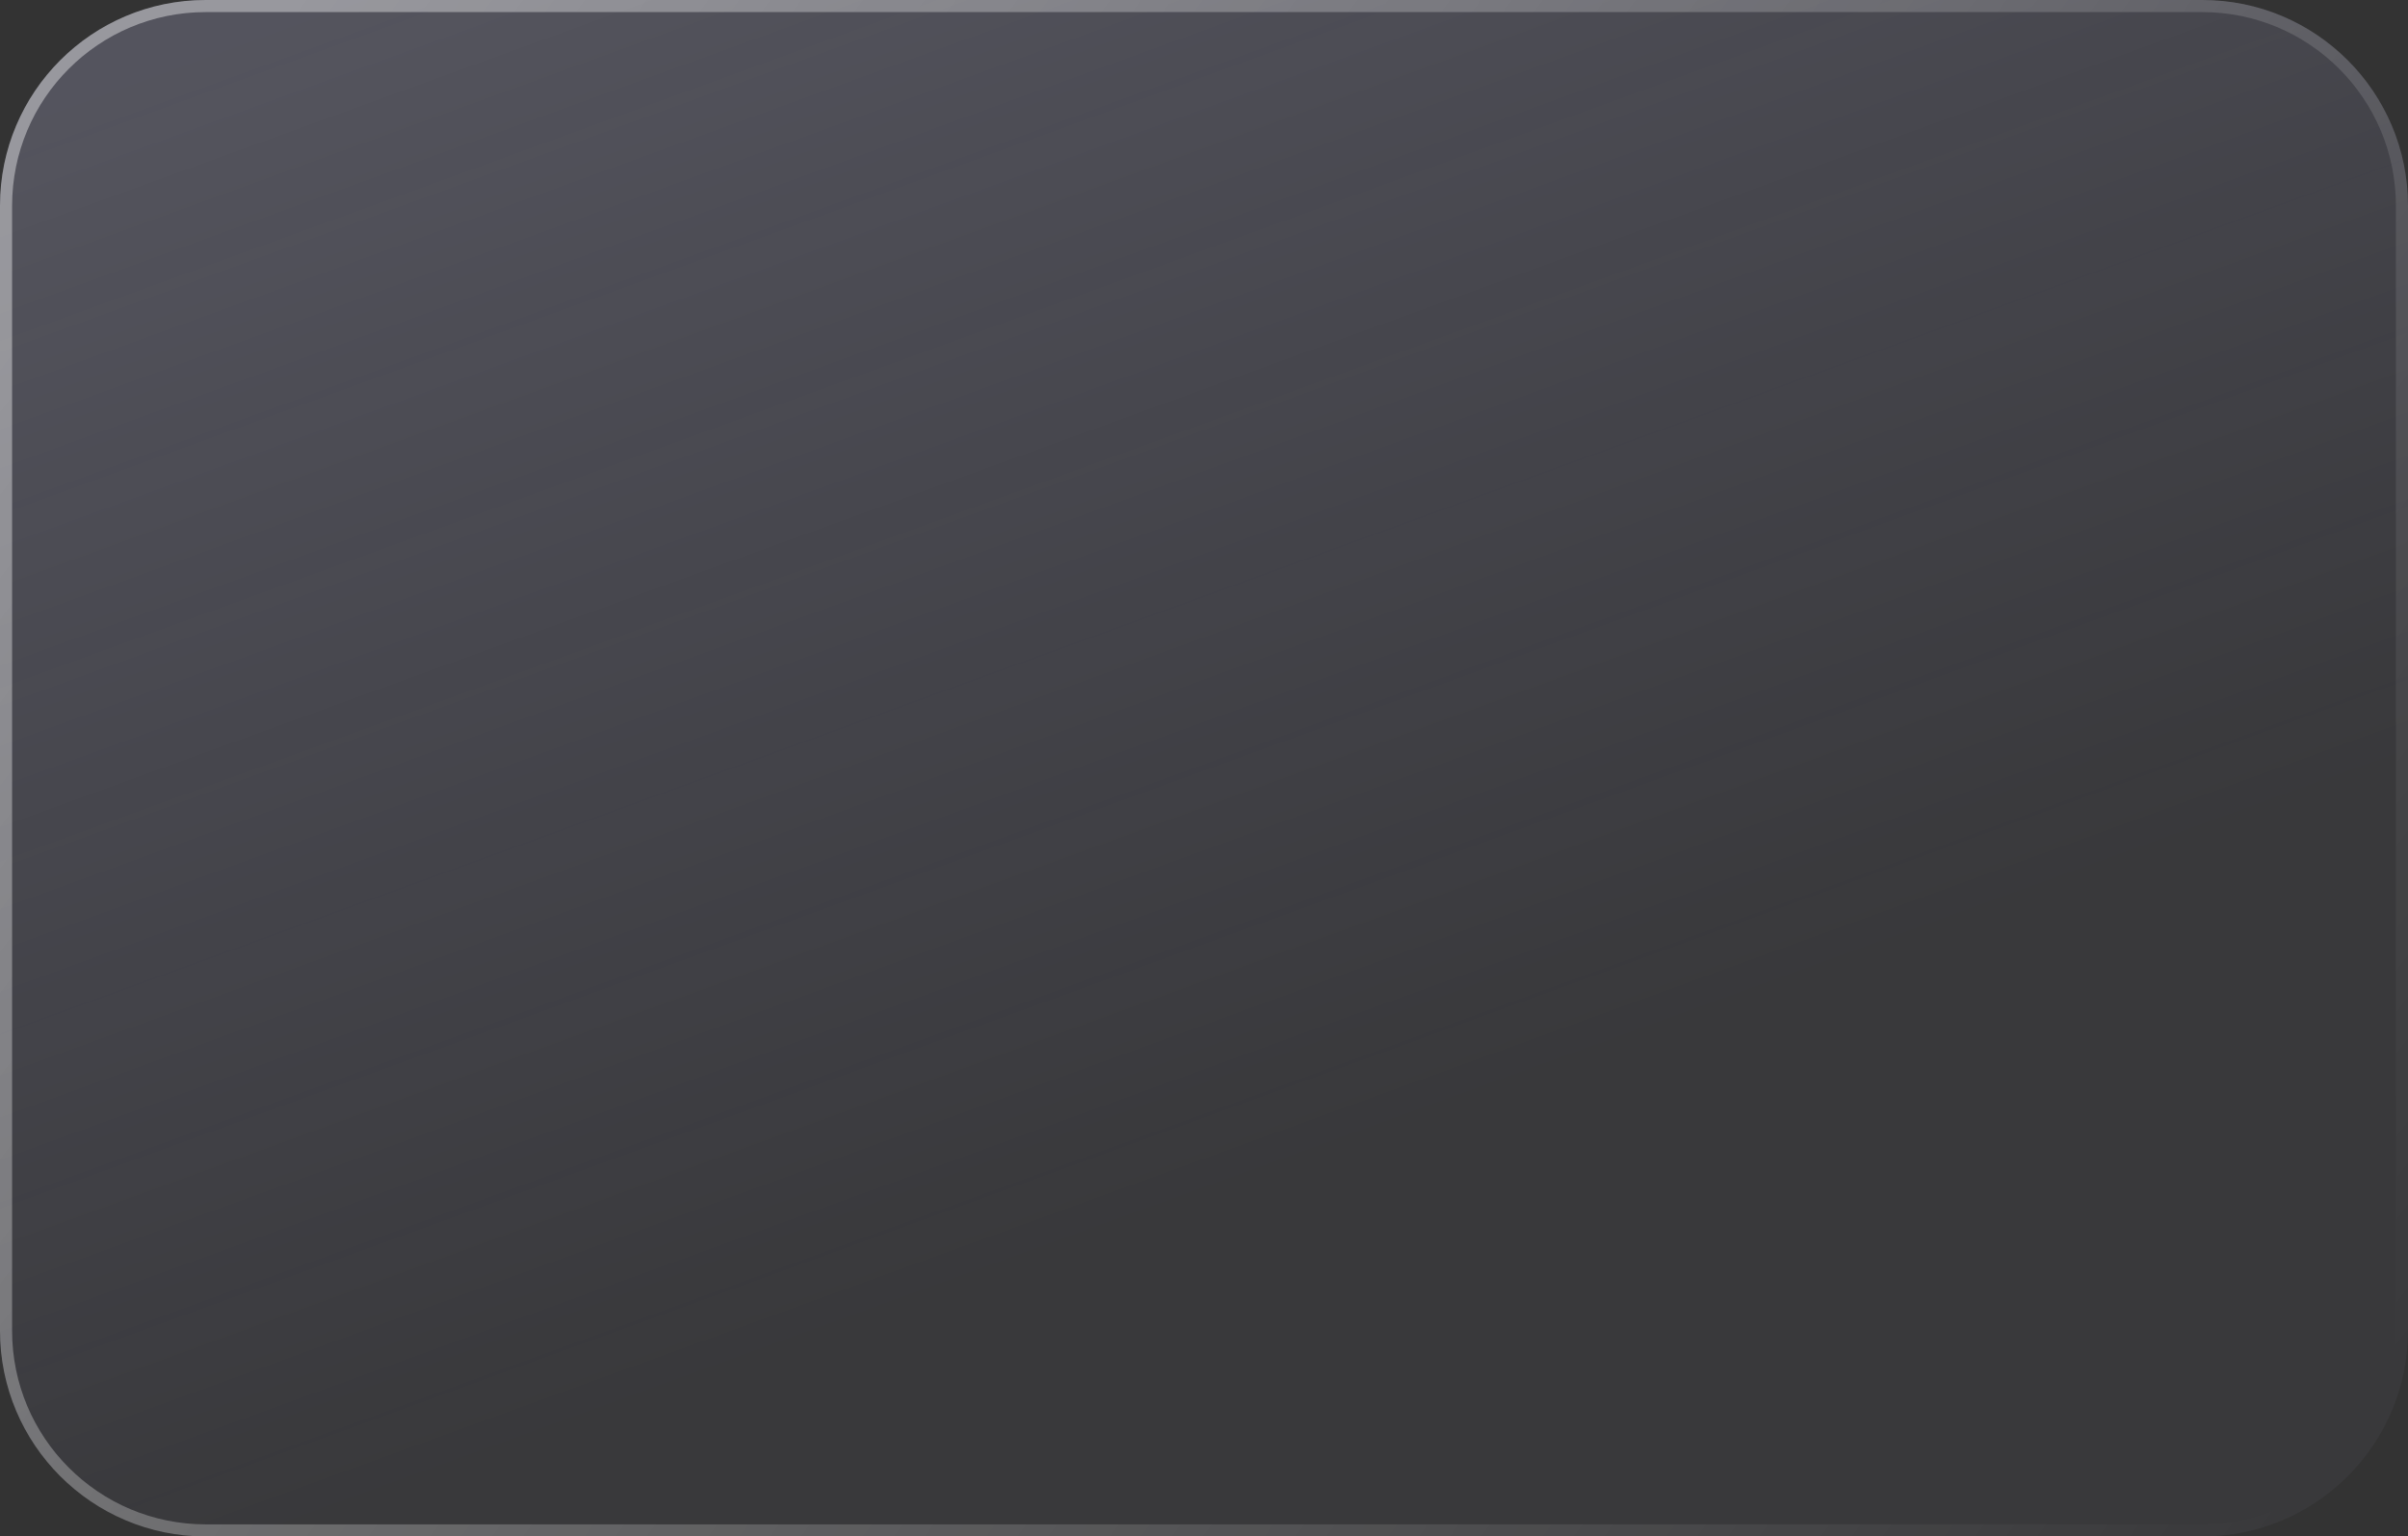 <?xml version="1.0" encoding="UTF-8"?> <svg xmlns="http://www.w3.org/2000/svg" width="199" height="127" viewBox="0 0 199 127" fill="none"><rect x="0" y="0" width="199" height="127" fill="#333333" stroke="none"/><g data-figma-bg-blur-radius="27.907"><path d="M0 17C0 7.611 7.611 0 17 0H182C191.389 0 199 7.611 199 17V110C199 119.389 191.389 127 182 127H17C7.611 127 0 119.389 0 110V17Z" fill="url(#paint0_linear_8967_9155)" fill-opacity="0.21"></path><path d="M17 0.5H182C191.113 0.5 198.5 7.887 198.5 17V110C198.5 119.113 191.113 126.5 182 126.5H17C7.887 126.5 0.5 119.113 0.5 110V17C0.5 7.887 7.887 0.5 17 0.5Z" stroke="url(#paint1_linear_8967_9155)" stroke-opacity="0.4"></path></g><defs><clipPath id="bgblur_0_8967_9155_clip_path" transform="translate(27.907 27.907)"><path d="M0 17C0 7.611 7.611 0 17 0H182C191.389 0 199 7.611 199 17V110C199 119.389 191.389 127 182 127H17C7.611 127 0 119.389 0 110V17Z"></path></clipPath><linearGradient id="paint0_linear_8967_9155" x1="10.496" y1="7.025" x2="50.477" y2="116.889" gradientUnits="userSpaceOnUse"><stop stop-color="#D3D3FF"></stop><stop offset="1" stop-color="#BFBFFF" stop-opacity="0.19"></stop></linearGradient><linearGradient id="paint1_linear_8967_9155" x1="3.273" y1="24.506" x2="170.93" y2="149.268" gradientUnits="userSpaceOnUse"><stop stop-color="white"></stop><stop offset="1" stop-color="white" stop-opacity="0"></stop></linearGradient></defs></svg> 